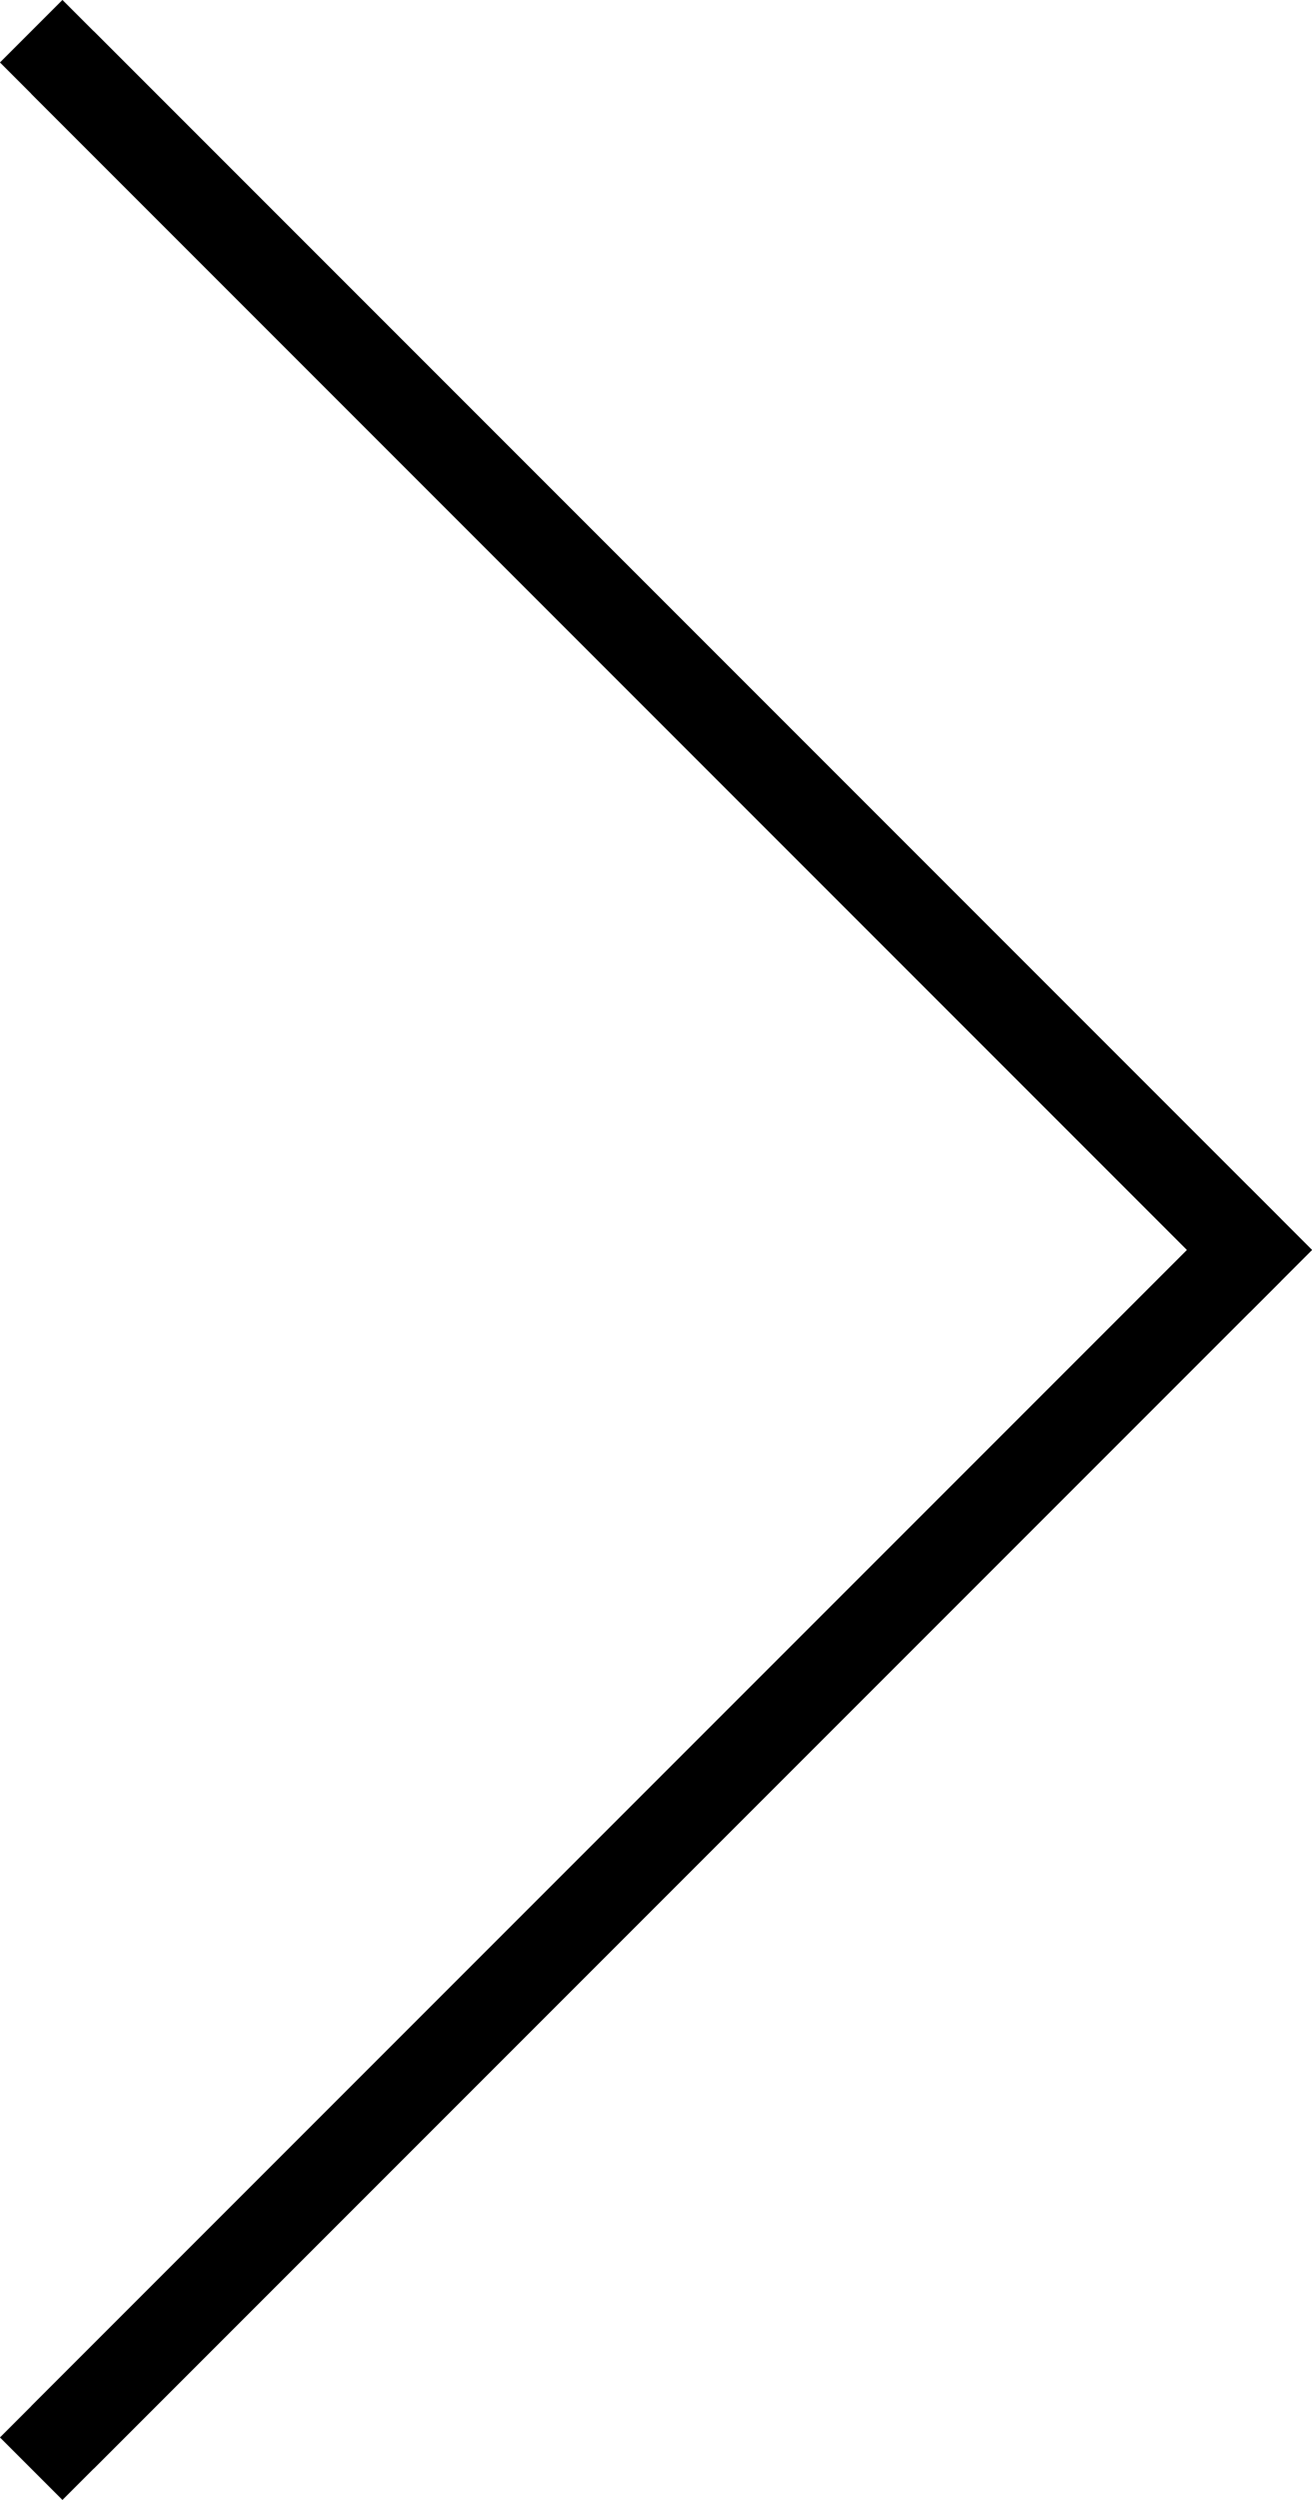 <svg xmlns="http://www.w3.org/2000/svg" width="14.849" height="28.284" viewBox="0 0 14.849 28.284">
  <g id="pager-arrow-right" data-name="pager-arrow-right" transform="translate(88.388 -560.029) rotate(45)">
    <g id="rectangle_18" data-name="rectangle_18" transform="translate(334 458)" fill="#000" stroke="#000" stroke-width="1">
      <rect width="20" height="1" stroke="none"/>
      <rect x="0.5" y="0.5" width="19" fill="none"/>
    </g>
    <g id="rectangle_19" data-name="rectangle_19" transform="translate(354 458) rotate(90)" fill="#000" stroke="#000" stroke-width="1">
      <rect width="20" height="1" stroke="none"/>
      <rect x="0.5" y="0.5" width="19" fill="none"/>
    </g>
  </g>
</svg>

